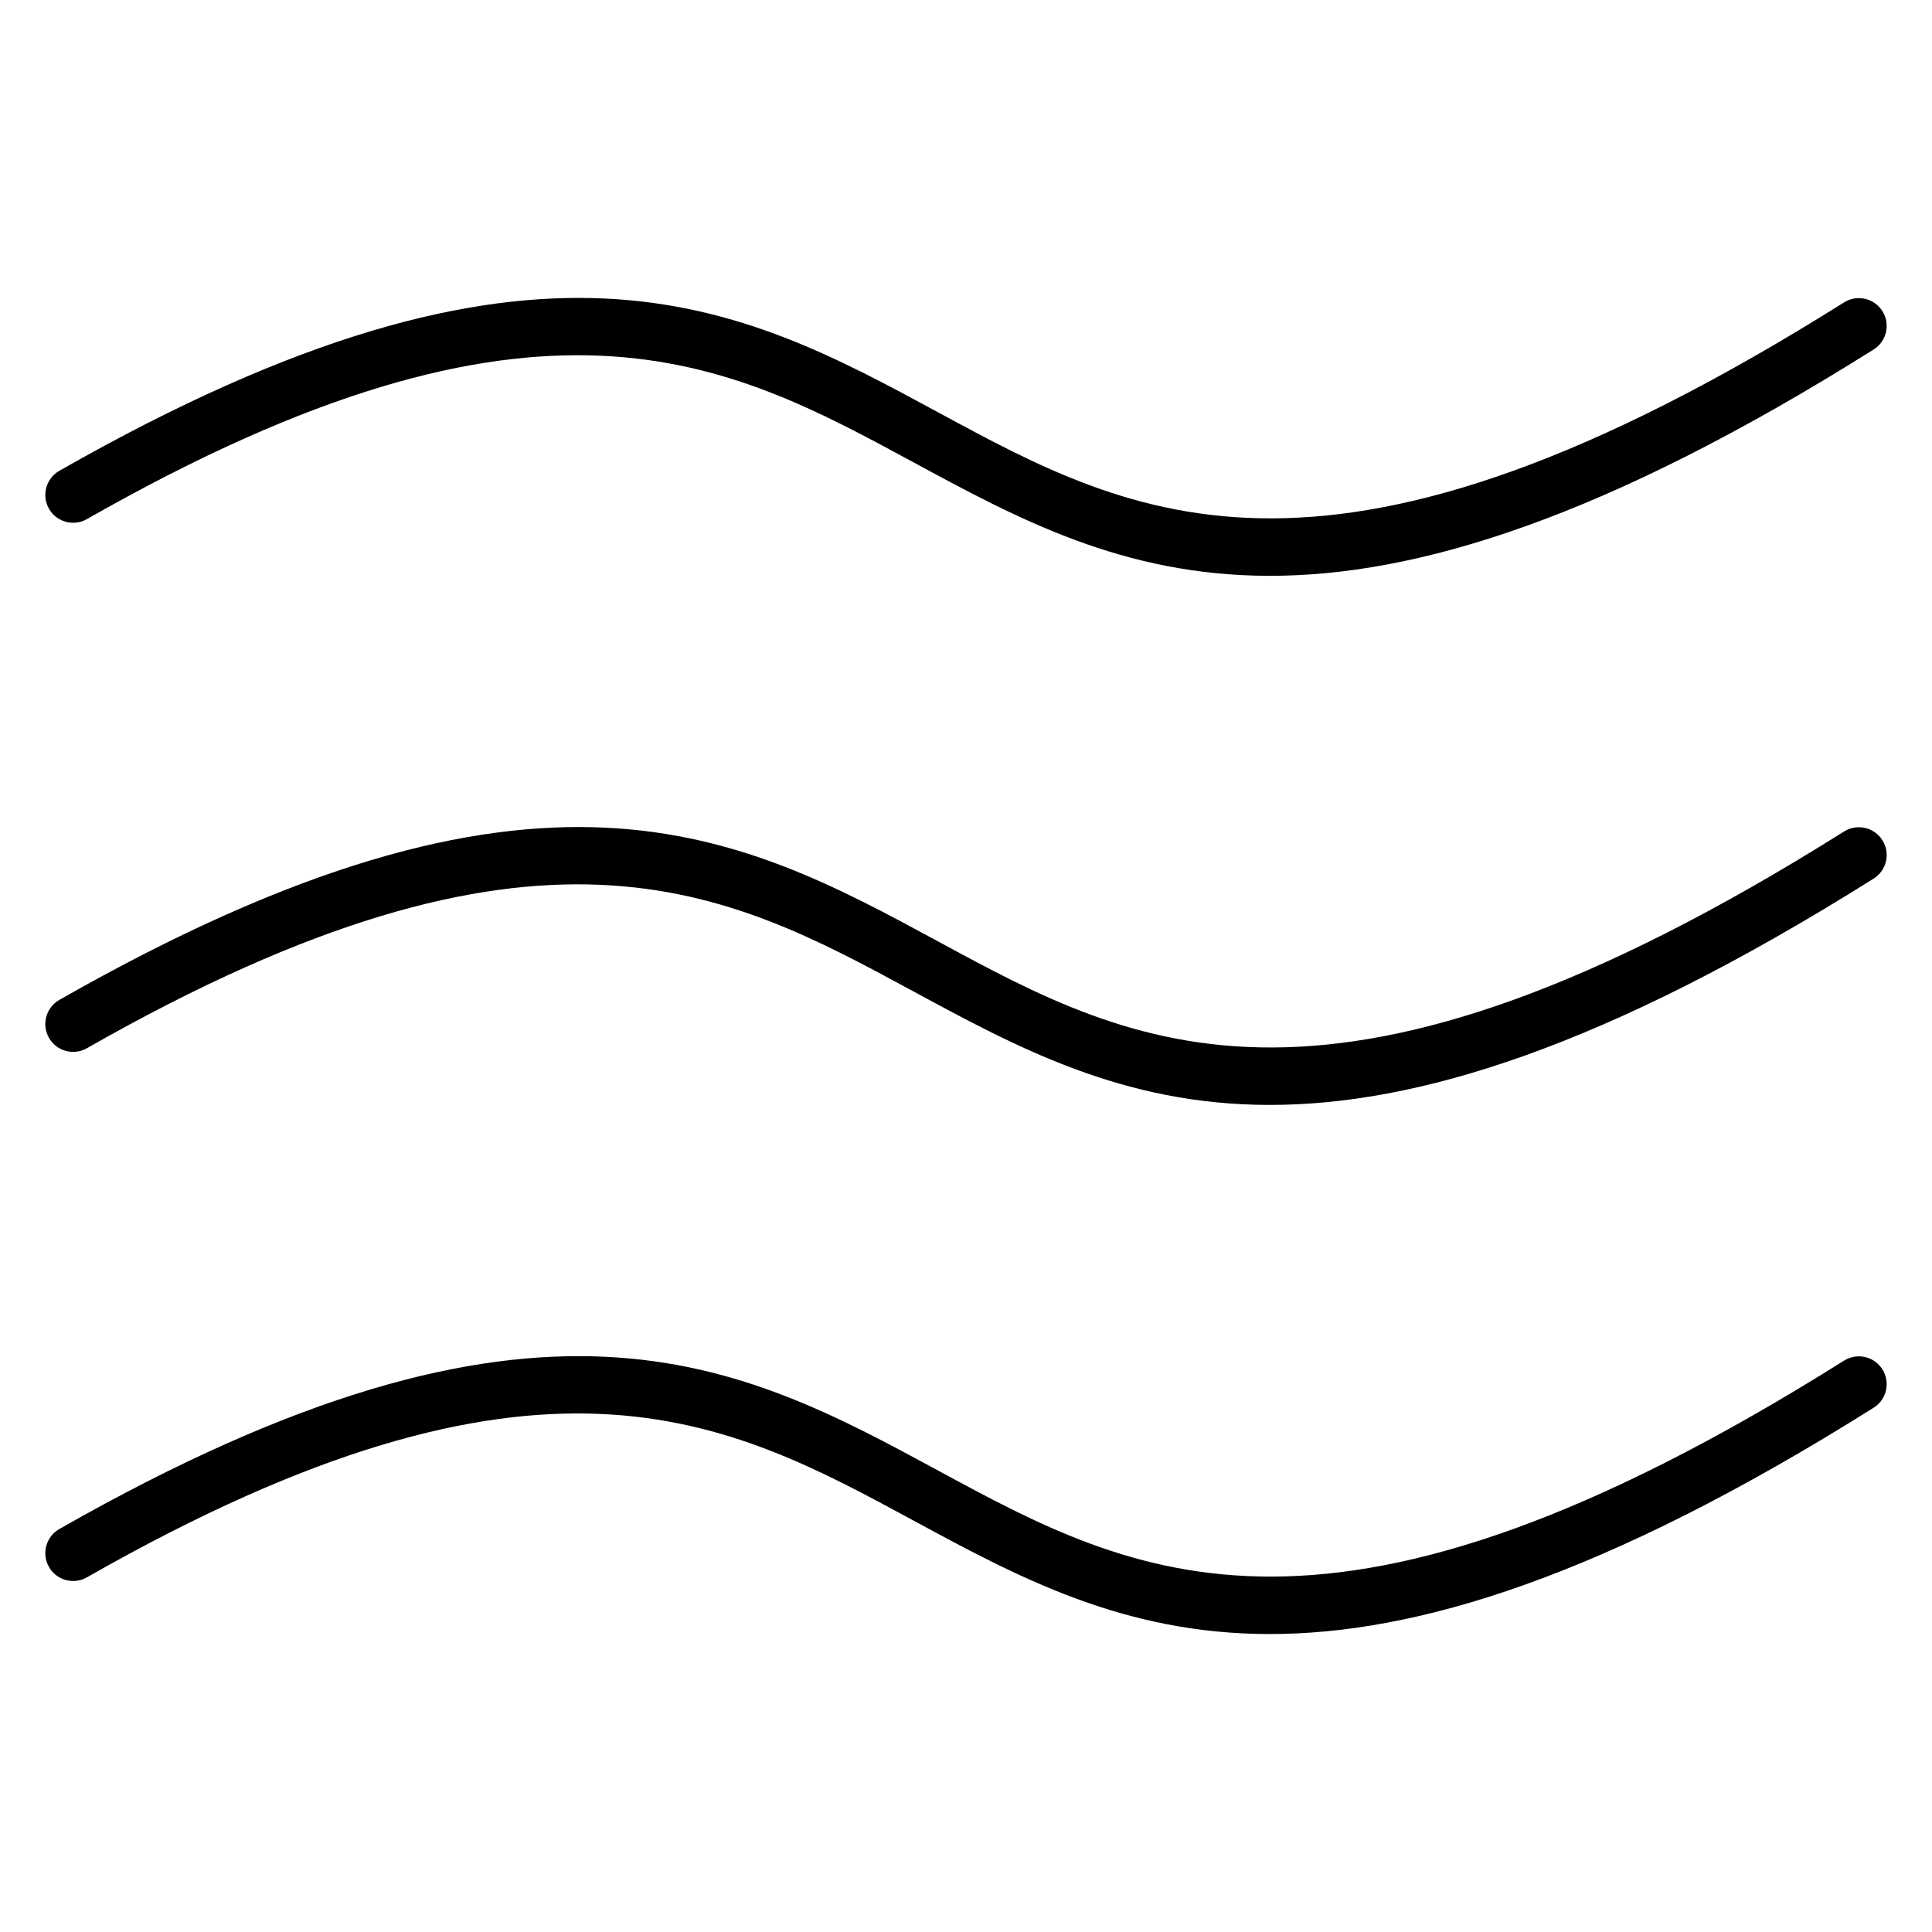 <?xml version="1.0" encoding="UTF-8"?>
<!-- Uploaded to: SVG Repo, www.svgrepo.com, Generator: SVG Repo Mixer Tools -->
<svg fill="#000000" width="800px" height="800px" version="1.1" viewBox="144 144 512 512" xmlns="http://www.w3.org/2000/svg">
 <path d="m167.02 281.58c-3.539 2.008-8.043 0.766-10.051-2.773-2.004-3.539-0.766-8.043 2.773-10.051 127.37-72.621 180.28-43.965 233.01-15.41 52.055 28.191 103.93 56.281 239.94-29.207 3.445-2.164 8-1.133 10.164 2.312 2.168 3.445 1.133 8-2.312 10.164-143.32 90.086-198.96 59.965-254.79 29.727-49.152-26.621-98.477-53.328-218.74 15.238zm0 140.22c-3.539 2.008-8.043 0.77-10.051-2.773-2.004-3.539-0.766-8.043 2.773-10.051 127.37-72.617 180.28-43.965 233.01-15.41 52.055 28.191 103.93 56.281 239.94-29.207 3.445-2.164 8-1.133 10.164 2.309 2.168 3.445 1.133 8-2.312 10.164-143.32 90.086-198.96 59.965-254.79 29.727-49.152-26.621-98.477-53.328-218.74 15.238zm0 140.22c-3.539 2.008-8.043 0.77-10.051-2.773-2.004-3.539-0.766-8.043 2.773-10.051 127.37-72.617 180.28-43.965 233.01-15.41 52.055 28.191 103.93 56.281 239.94-29.207 3.445-2.164 8-1.133 10.164 2.309 2.168 3.445 1.133 8-2.312 10.168-143.32 90.086-198.96 59.961-254.79 29.727-49.152-26.621-98.477-53.328-218.74 15.238z" fill-rule="evenodd"/>
</svg>